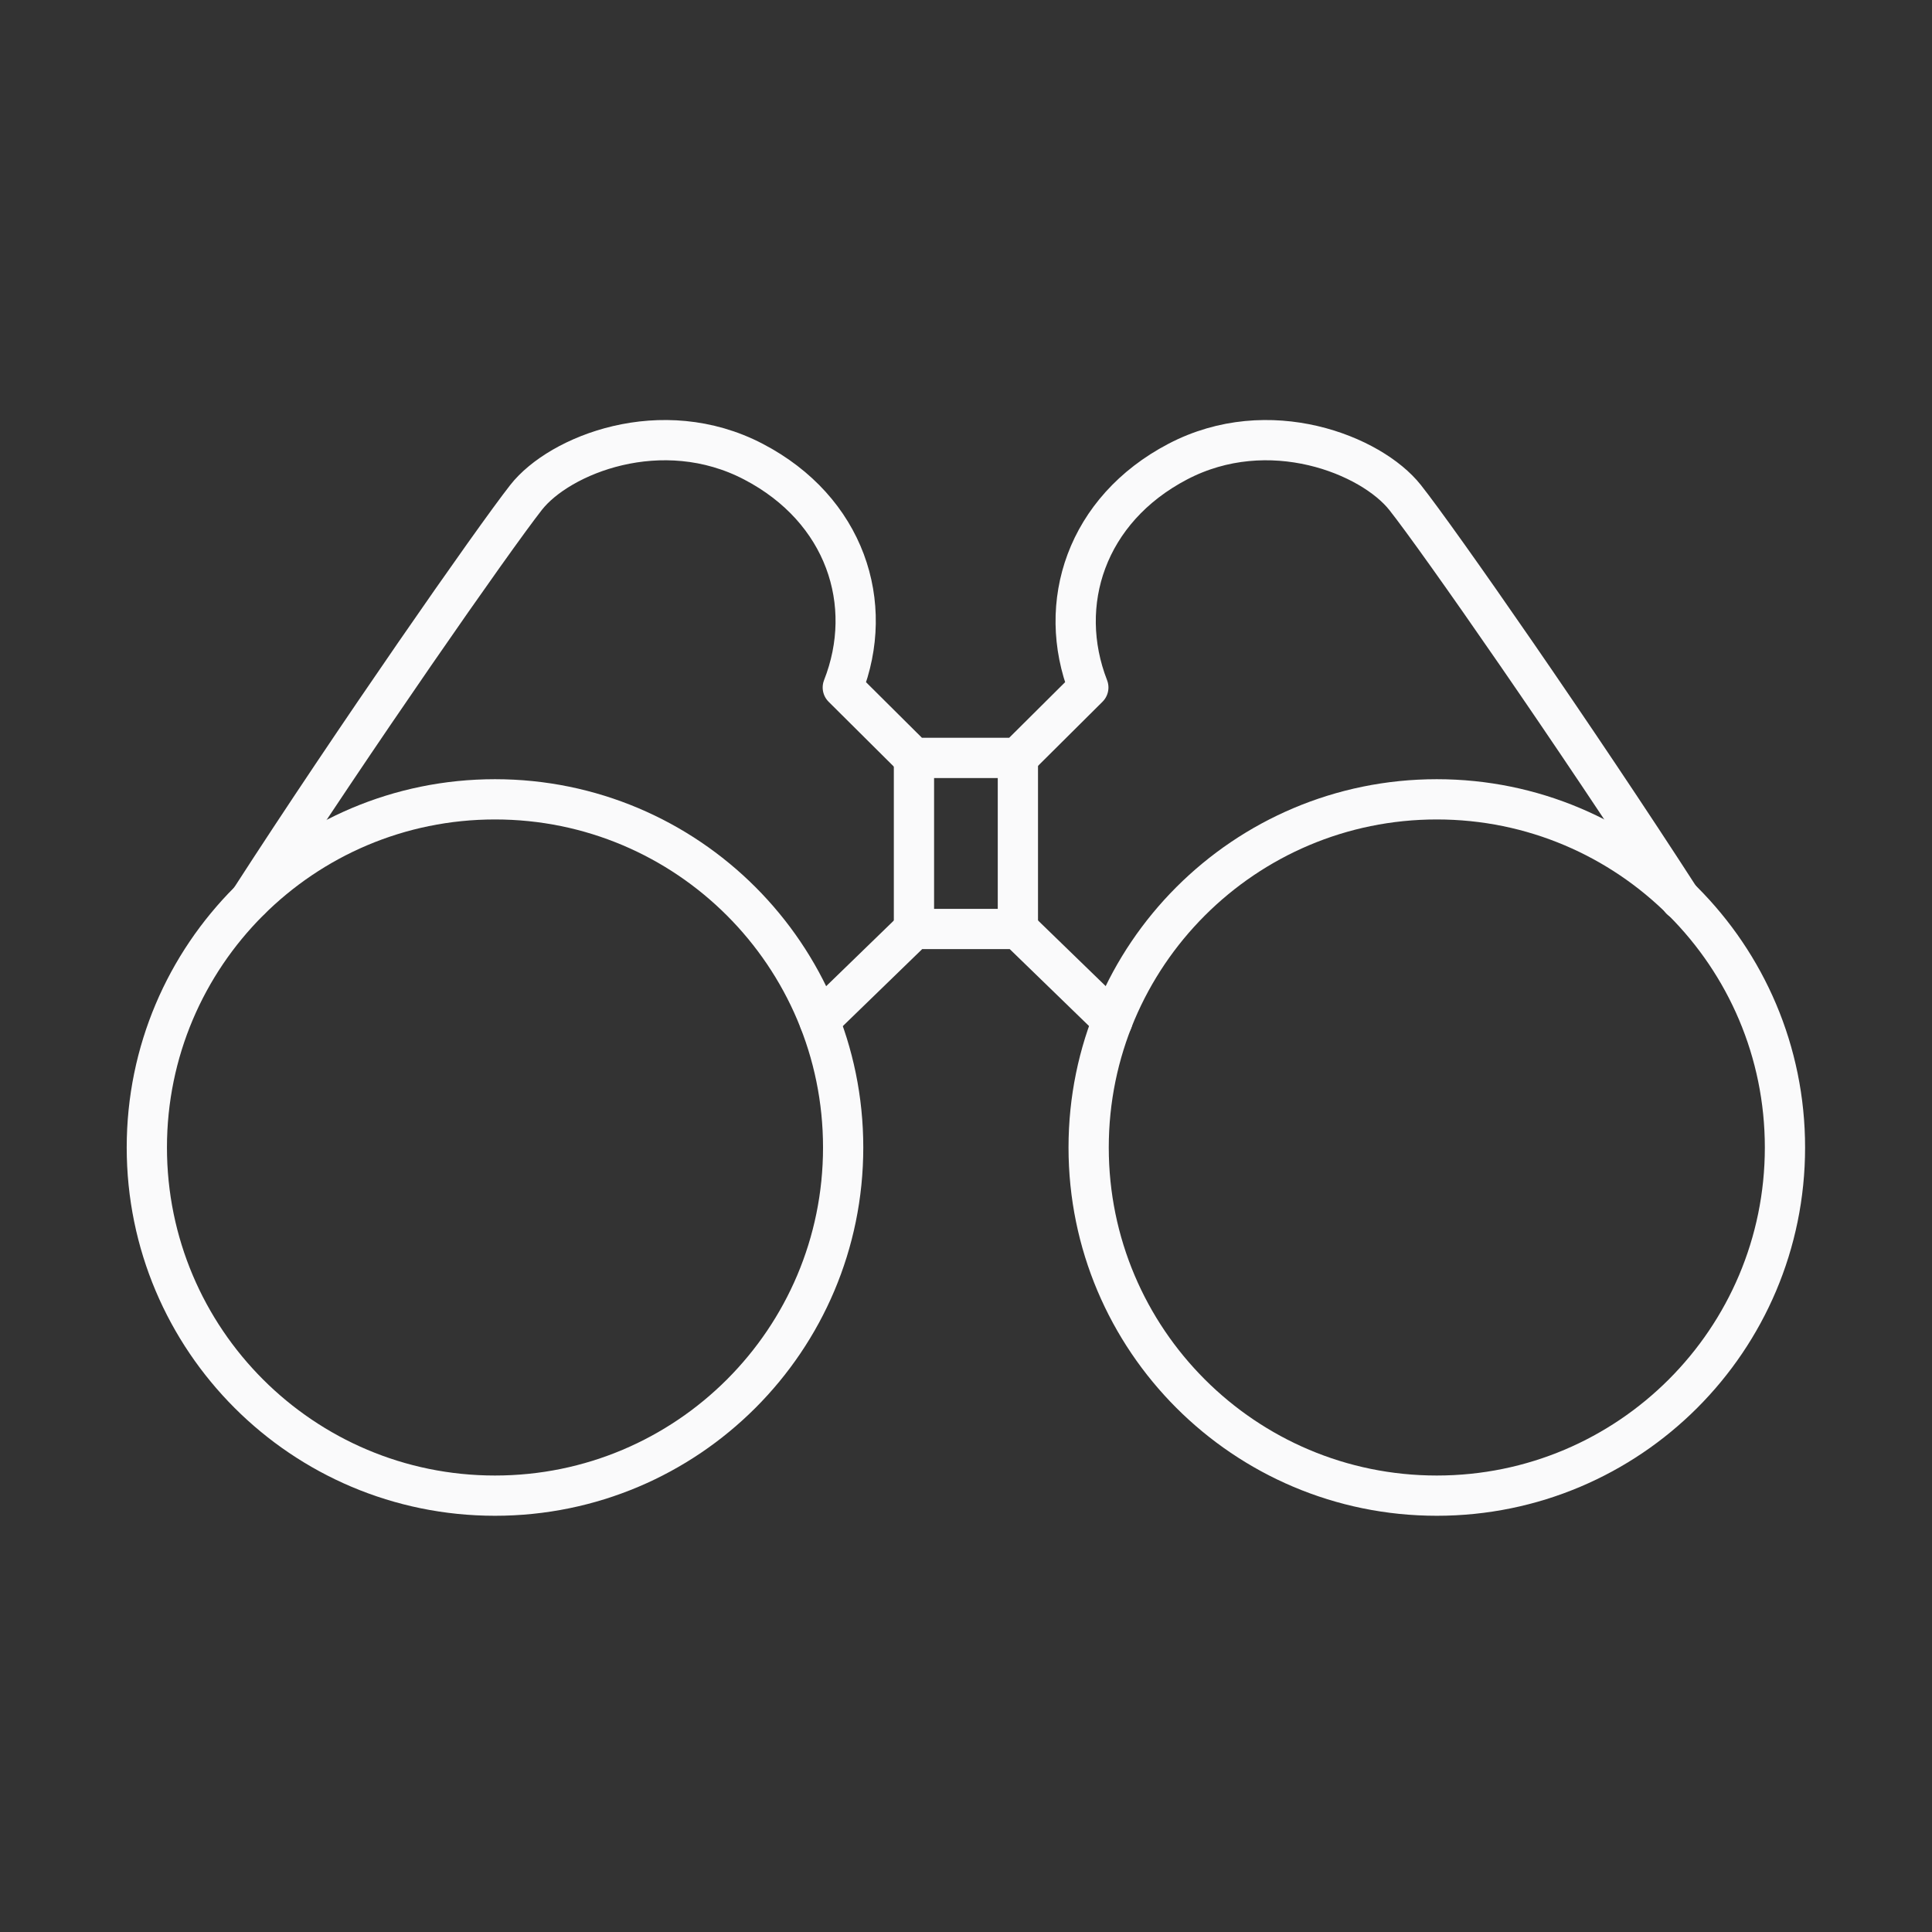 <svg width="48" height="48" viewBox="0 0 48 48" fill="none" xmlns="http://www.w3.org/2000/svg">
  <rect x="0" y="0" width="48" height="48" fill="#333333" stroke="none"/>
  <path
    d="M12.298 37.159C17.076 37.159 20.948 33.287 20.948 28.509C20.948 23.732 17.076 19.859 12.298 19.859C7.521 19.859 3.648 23.732 3.648 28.509C3.648 33.287 7.521 37.159 12.298 37.159Z"
    stroke="#FAFAFB" stroke-linecap="round" stroke-linejoin="round" />
  <path d="M22.707 18.83V23.08" stroke="#FAFAFB" stroke-linecap="round" stroke-linejoin="round" />
  <path
    d="M35.697 37.159C40.474 37.159 44.347 33.287 44.347 28.509C44.347 23.732 40.474 19.859 35.697 19.859C30.92 19.859 27.047 23.732 27.047 28.509C27.047 33.287 30.92 37.159 35.697 37.159Z"
    stroke="#FAFAFB" stroke-linecap="round" stroke-linejoin="round" />
  <path
    d="M41.759 22.35C39.179 18.35 35.749 13.42 34.909 12.36C34.069 11.3 31.529 10.28 29.259 11.47C26.989 12.66 26.229 15 27.039 17.08L25.279 18.83H23.989H22.699L20.939 17.08C21.759 15 20.999 12.66 18.719 11.47C16.439 10.28 13.899 11.3 13.069 12.36C12.239 13.42 8.799 18.35 6.219 22.35"
    stroke="#FAFAFB" stroke-linecap="round" stroke-linejoin="round" />
  <path d="M27.639 25.36L25.289 23.08H23.999H22.709L20.359 25.36" stroke="#FAFAFB"
    stroke-linecap="round" stroke-linejoin="round" />
  <path d="M25.289 18.83V23.08" stroke="#FAFAFB" stroke-linecap="round" stroke-linejoin="round" />
</svg>